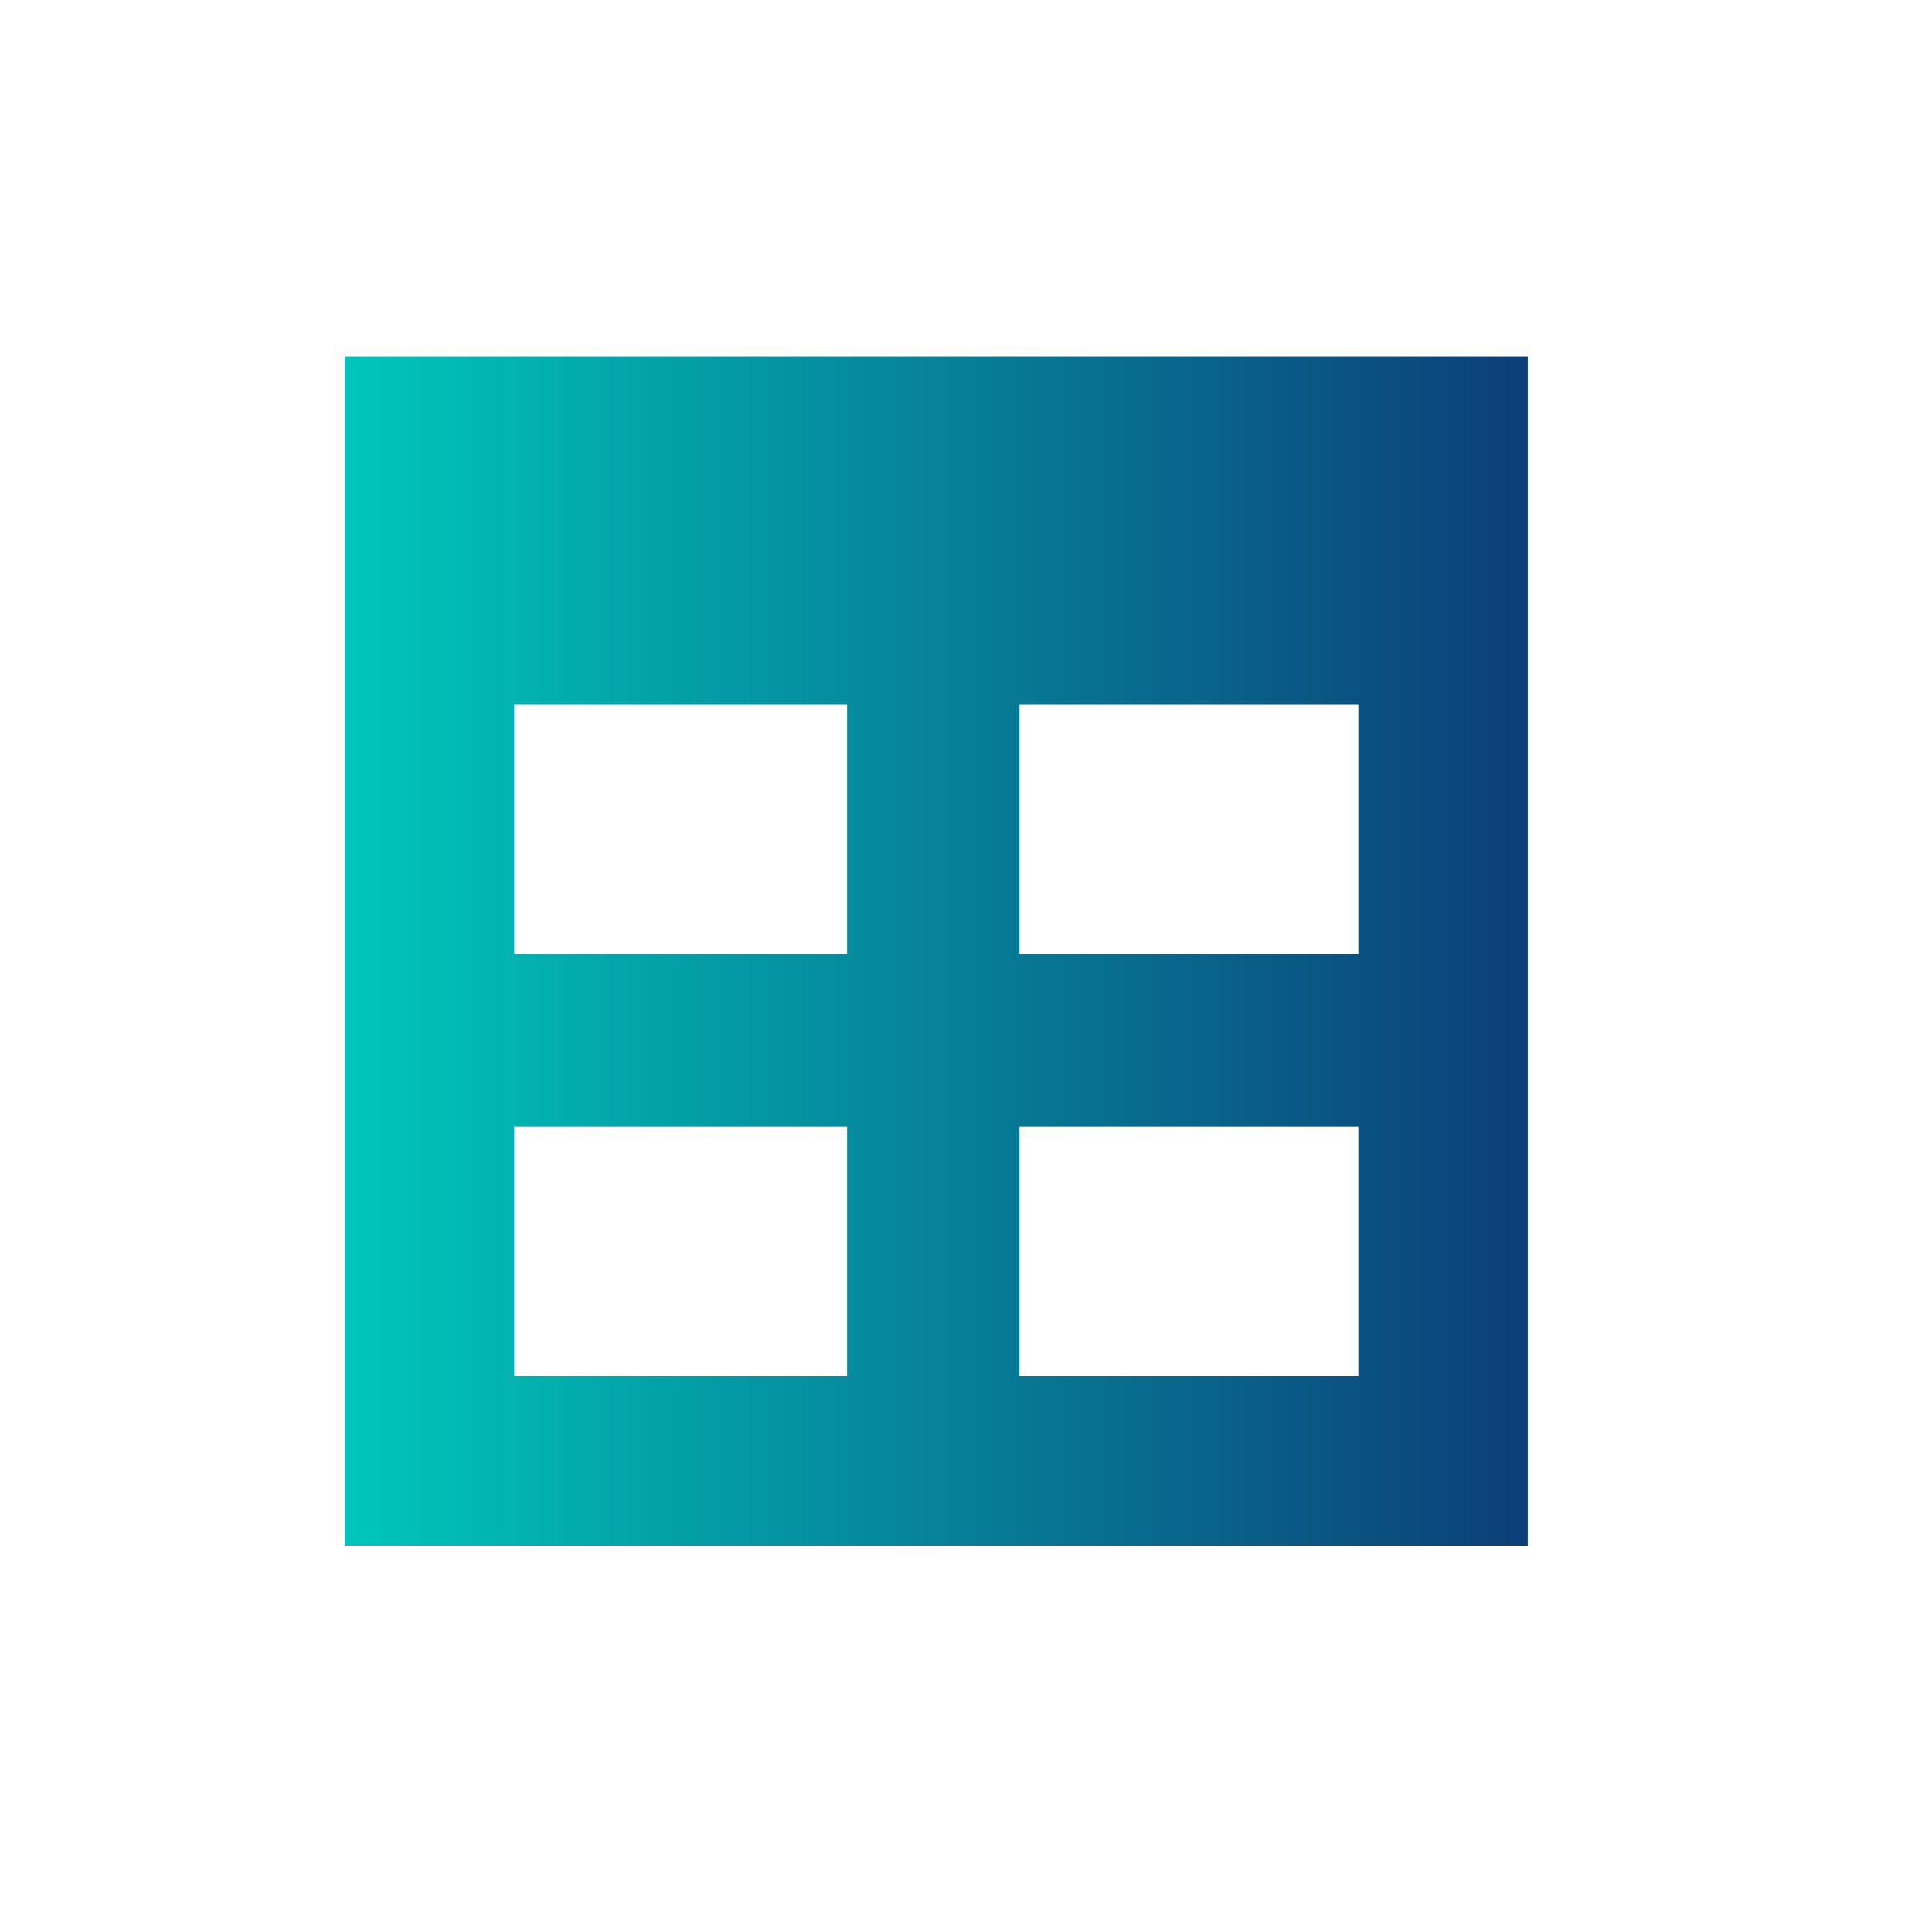 <svg xmlns="http://www.w3.org/2000/svg" xmlns:xlink="http://www.w3.org/1999/xlink" id="Camada_1" x="0px" y="0px" viewBox="0 0 65 65" style="enable-background:new 0 0 65 65;" xml:space="preserve"><style type="text/css">	.st0{fill:url(#SVGID_1_);}</style><g>	<linearGradient id="SVGID_1_" gradientUnits="userSpaceOnUse" x1="11.594" y1="32.024" x2="51.438" y2="32.024">		<stop offset="0" style="stop-color:#00C6BA"></stop>		<stop offset="1" style="stop-color:#0C3E78"></stop>	</linearGradient>	<path class="st0" d="M11.6,12c13.3,0,26.6,0,39.8,0c0,0.2,0,0.3,0,0.5c0,13,0,26,0,39c0,0.2,0,0.3,0,0.5c-13.3,0-26.6,0-39.8,0  c0-0.2,0-0.3,0-0.5c0-6.3,0-12.6,0-18.8C11.6,25.8,11.6,18.9,11.6,12z M34.3,37.9c0,2.8,0,5.6,0,8.4c3.8,0,7.6,0,11.4,0  c0-2.8,0-5.6,0-8.4C41.9,37.9,38.1,37.9,34.3,37.9z M45.7,23.7c-3.8,0-7.6,0-11.4,0c0,2.8,0,5.6,0,8.4c3.8,0,7.6,0,11.4,0  C45.7,29.3,45.7,26.5,45.7,23.7z M28.5,46.3c0-2.8,0-5.6,0-8.4c-3.7,0-7.5,0-11.2,0c0,2.8,0,5.6,0,8.4  C21.1,46.3,24.8,46.3,28.5,46.3z M28.5,23.7c-3.8,0-7.5,0-11.2,0c0,2.8,0,5.6,0,8.4c3.7,0,7.5,0,11.2,0  C28.5,29.3,28.5,26.5,28.5,23.7z"></path></g></svg>
